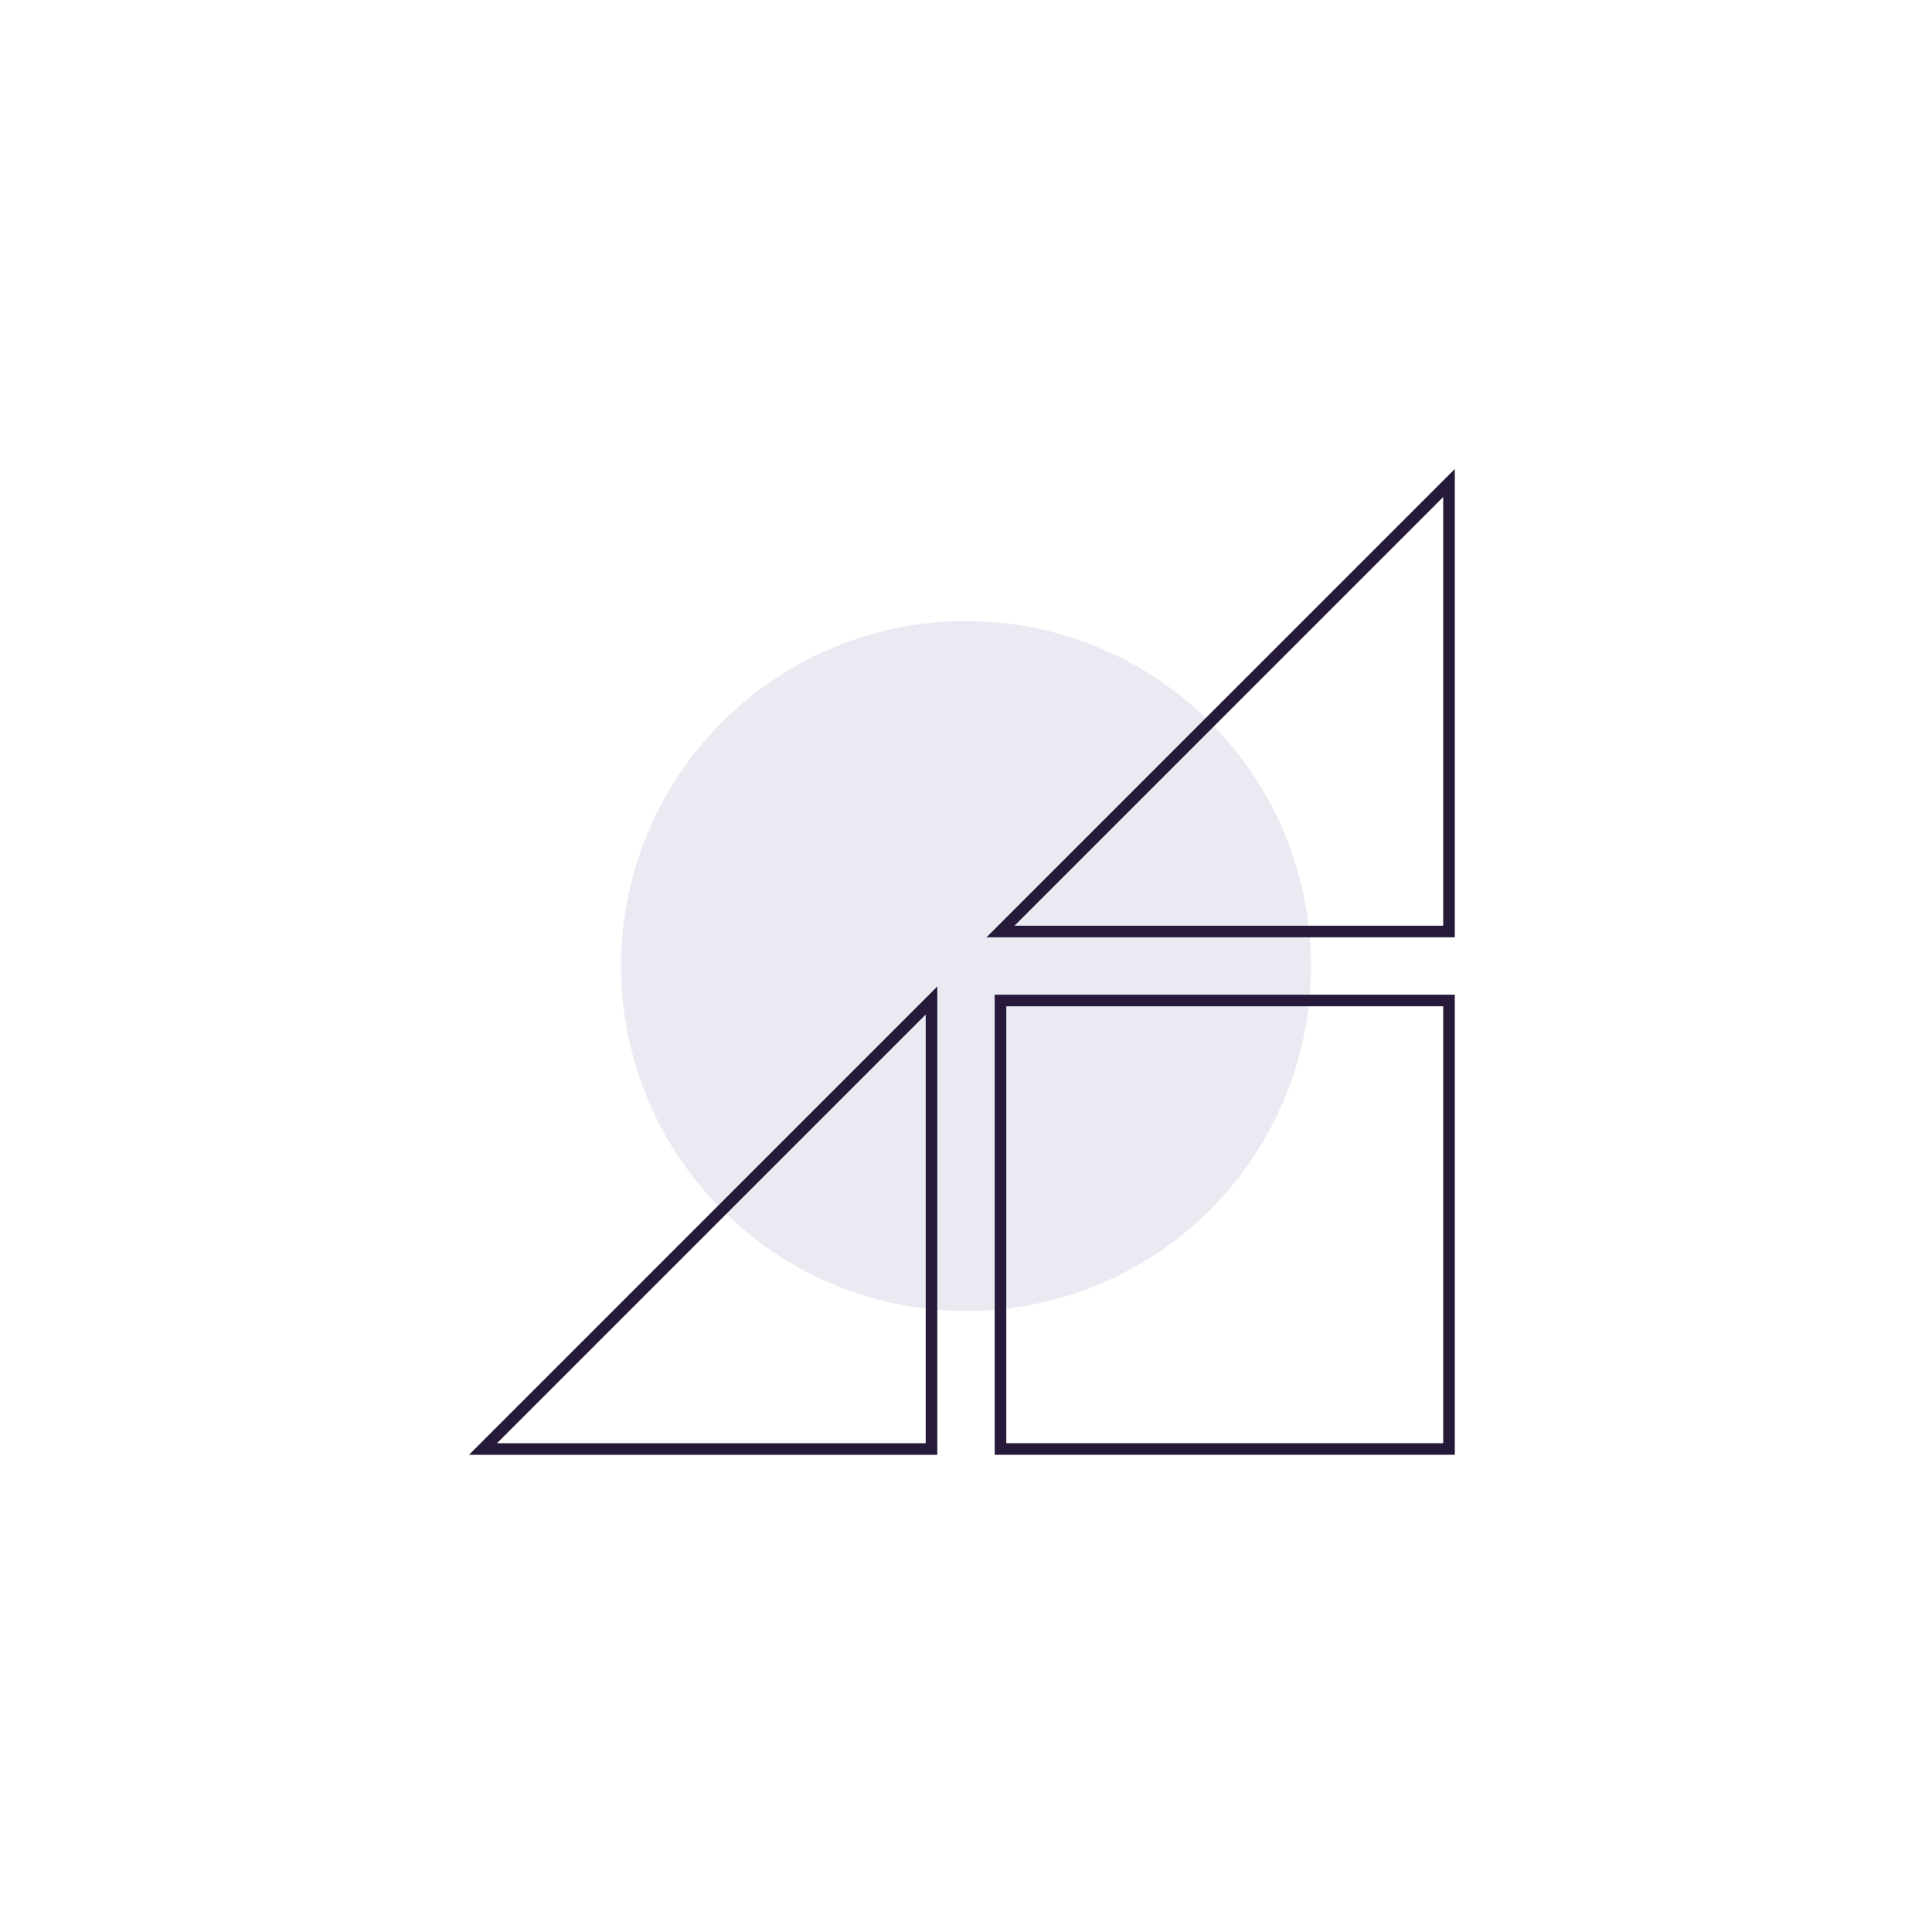 <?xml version="1.0" encoding="UTF-8"?><svg id="Lager_1" xmlns="http://www.w3.org/2000/svg" viewBox="0 0 2000 2000"><circle cx="1000" cy="1000" r="357.14" fill="#9a99c7" opacity=".2" stroke-width="0"/><rect x="1035.71" y="1035.71" width="464.29" height="464.29" fill="none" stroke="#26193a" stroke-miterlimit="10" stroke-width="12"/><polygon points="500 1500 964.29 1500 964.29 1035.71 500 1500" fill="none" stroke="#26193a" stroke-miterlimit="10" stroke-width="12"/><polygon points="1500 500 1500 964.29 1035.71 964.29 1500 500" fill="none" stroke="#26193a" stroke-miterlimit="10" stroke-width="12"/></svg>